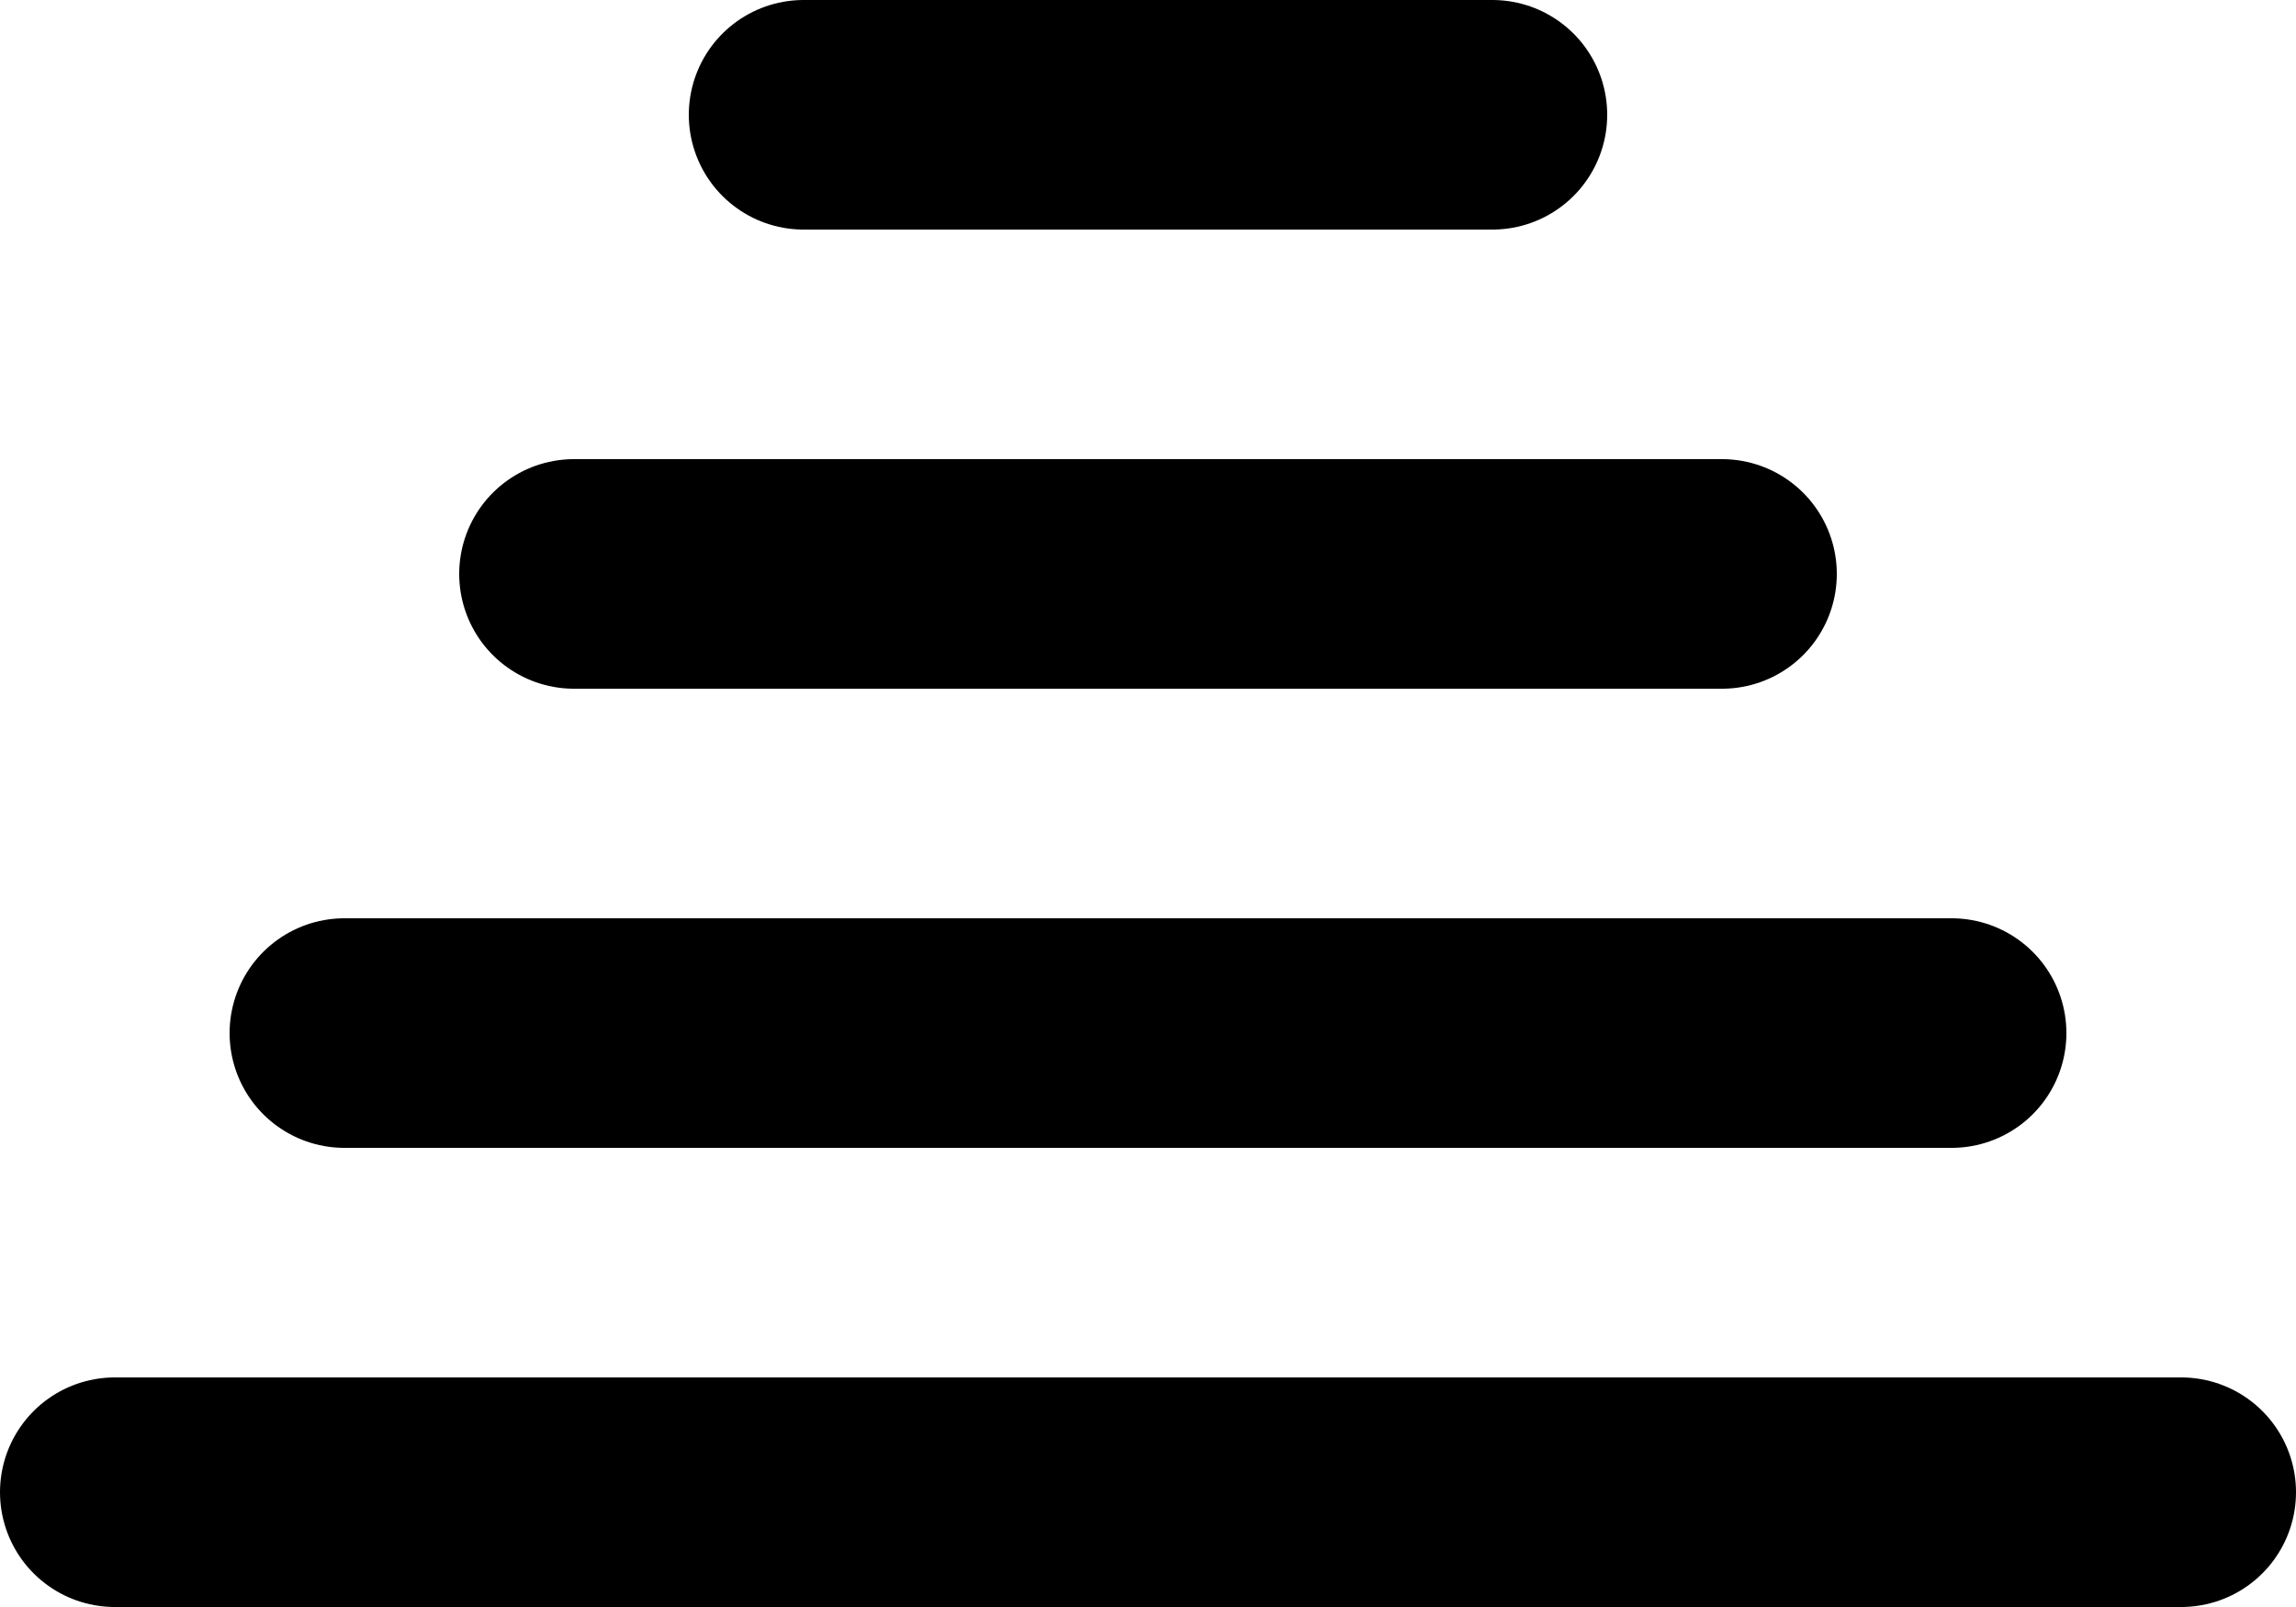 <svg xmlns="http://www.w3.org/2000/svg" width="20" height="14" fill="none" viewBox="0 0 20 14">
    <path stroke="#000" stroke-linecap="round" stroke-linejoin="round" stroke-width="2" d="M1 13L19 13M3 9L17 9M5 5L15 5M7 1L13 1"/>
</svg>
